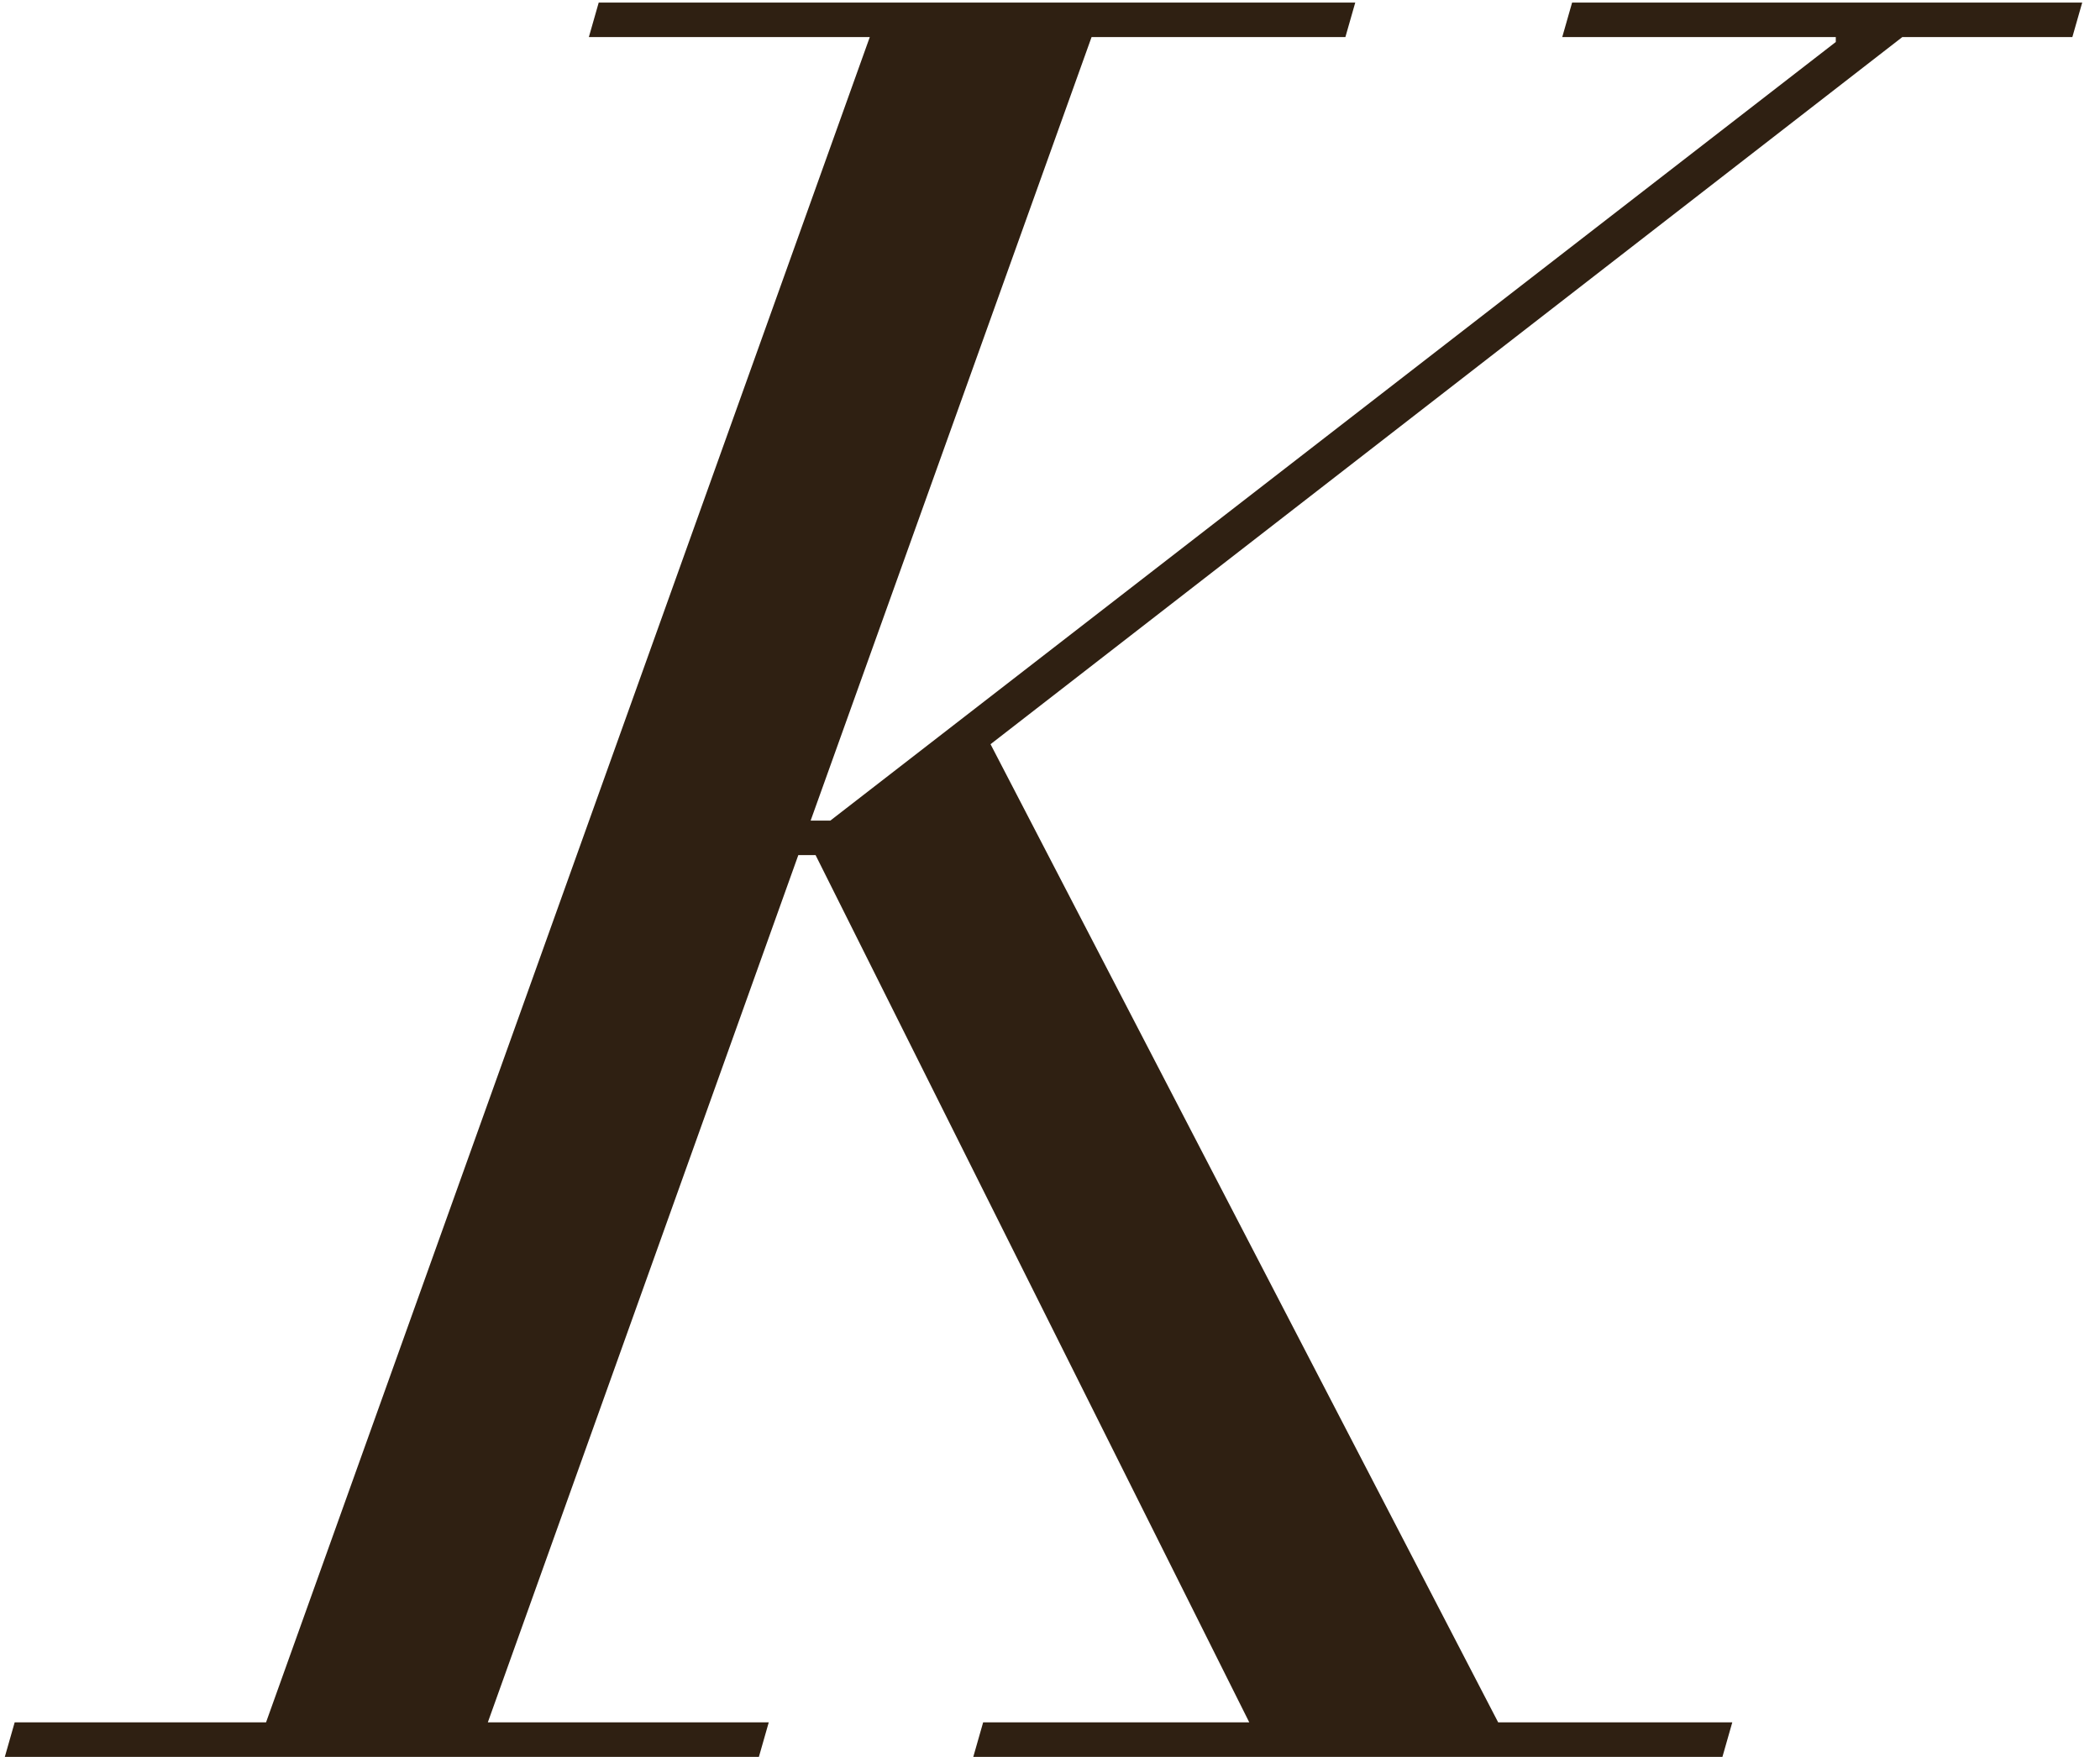 <svg width="98" height="82" viewBox="0 0 98 82" fill="none" xmlns="http://www.w3.org/2000/svg">
<path d="M38.06 39.91H37.255L22.765 80.39H35.875L35.415 82H0.225L0.685 80.39H12.415L40.59 1.73H27.48L27.94 0.12H63.245L62.785 1.73H50.94L37.83 38.3H38.75L85.67 1.96V1.73H72.905L73.365 0.12H97.17L96.71 1.73H88.775L46.225 34.735L69.915 80.39H80.84L80.38 82H45.42L45.88 80.39H58.3L38.06 39.91Z" fill="#2F2012"/>
</svg>
